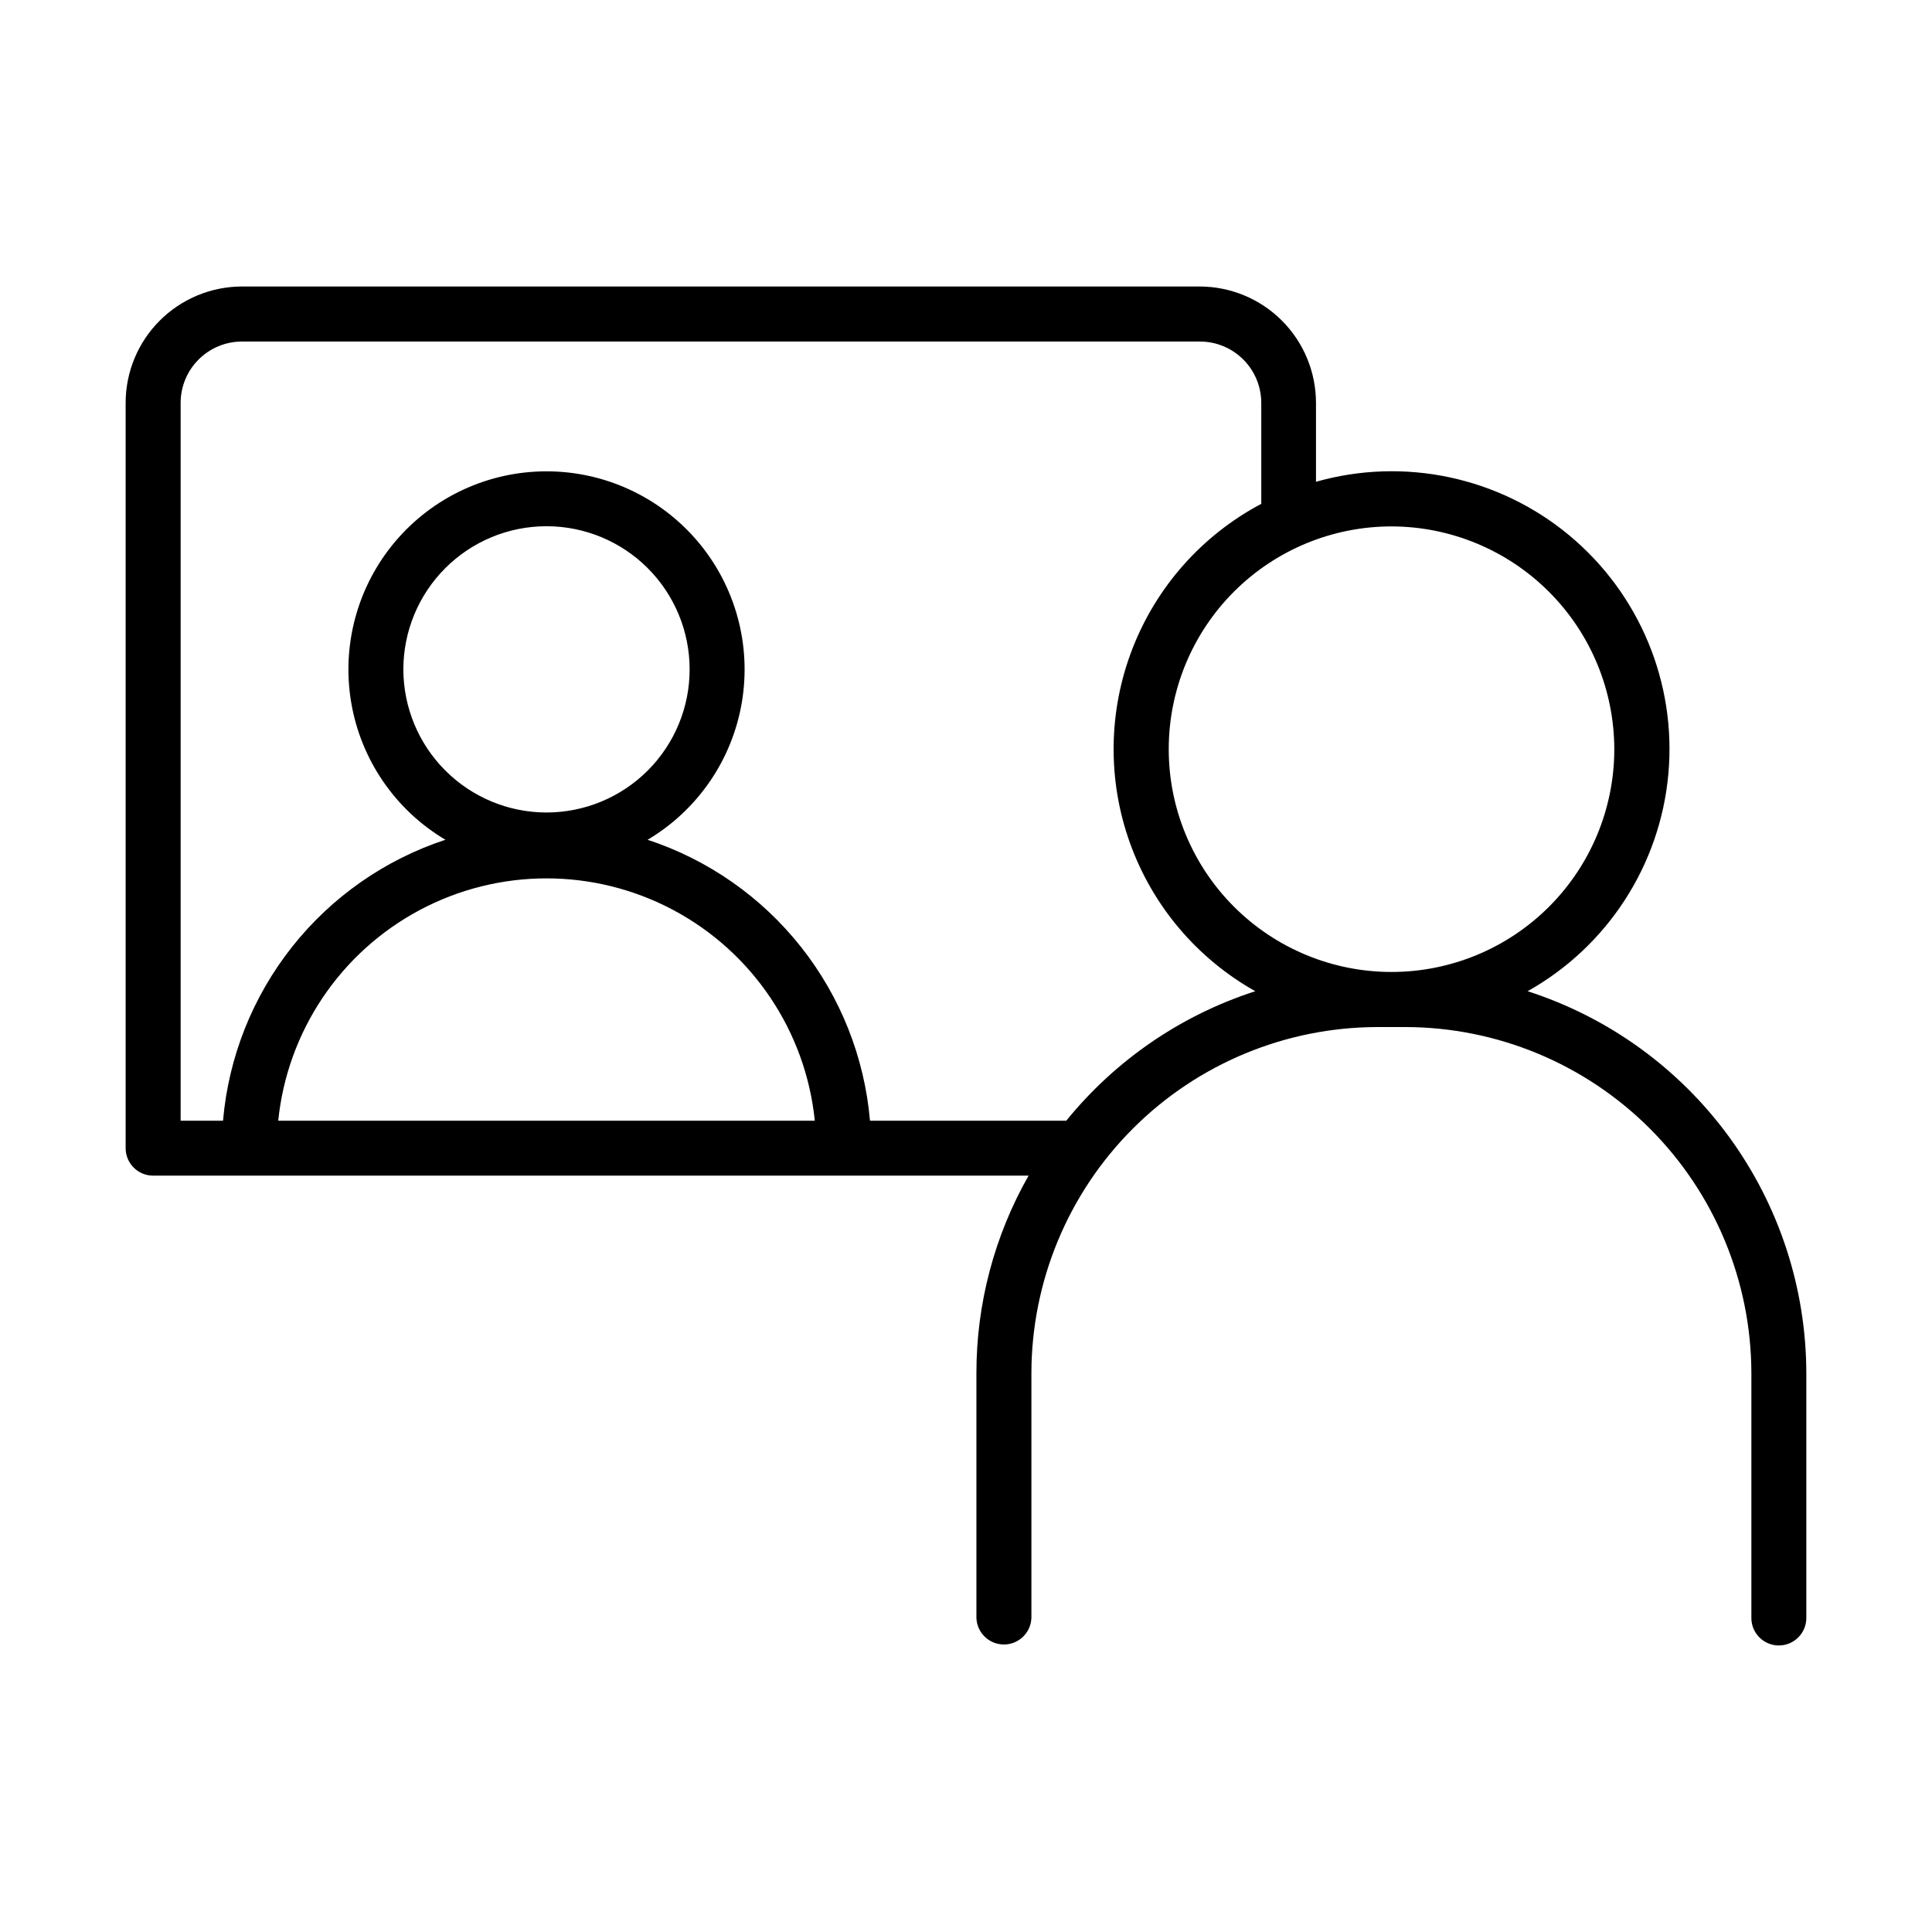 <?xml version="1.0" encoding="UTF-8"?>
<!-- Uploaded to: SVG Repo, www.svgrepo.com, Generator: SVG Repo Mixer Tools -->
<svg fill="#000000" width="800px" height="800px" version="1.1" viewBox="144 144 512 512" xmlns="http://www.w3.org/2000/svg">
 <path d="m548.84 406.68c21.145-11.863 35.094-33.379 37.289-57.527 2.199-24.148-7.641-47.828-26.301-63.312-18.66-15.48-43.75-20.781-67.078-14.164v-20.922c-0.004-8.16-3.246-15.988-9.012-21.77-5.766-5.777-13.586-9.035-21.746-9.059h-253.88c-8.168 0.012-16.004 3.262-21.781 9.039-5.777 5.777-9.027 13.609-9.035 21.781v197.53c0 4.023 3.258 7.281 7.281 7.281h232.01c-9.078 15.961-13.844 34.008-13.828 52.371v64.855c0.145 3.918 3.367 7.023 7.289 7.023s7.141-3.106 7.285-7.023v-64.855c0.027-24.324 9.699-47.645 26.898-64.844 17.199-17.203 40.516-26.879 64.84-26.906h7.312c24.324 0.027 47.645 9.703 64.844 26.902 17.199 17.203 26.875 40.52 26.906 64.848v64.855c0 4.019 3.258 7.281 7.281 7.281 4.019 0 7.281-3.262 7.281-7.281v-64.855c-0.031-22.52-7.195-44.445-20.465-62.637-13.27-18.191-31.965-31.707-53.395-38.609zm22.965-64.137c0 15.656-6.219 30.676-17.293 41.746-11.07 11.074-26.09 17.293-41.746 17.293-15.66 0-30.676-6.219-41.75-17.293-11.07-11.07-17.289-26.09-17.289-41.746 0-15.66 6.219-30.676 17.289-41.75 11.074-11.07 26.09-17.289 41.75-17.289 15.648 0.023 30.652 6.254 41.719 17.32 11.066 11.066 17.297 26.066 17.32 41.719zm-320.91-21.148c0-10.059 3.996-19.711 11.109-26.828 7.113-7.117 16.762-11.113 26.824-11.113s19.715 3.996 26.828 11.113c7.113 7.117 11.109 16.77 11.105 26.828 0 10.062-4 19.715-11.121 26.824-7.117 7.113-16.77 11.105-26.832 11.102-10.051-0.016-19.688-4.016-26.793-11.125-7.109-7.109-11.105-16.746-11.121-26.801zm109.04 119.6h-142.2c2.418-23.688 16.473-44.617 37.484-55.816 21.012-11.199 46.219-11.199 67.234 0 21.012 11.199 35.062 32.129 37.48 55.816zm66.617 0h-51.996c-1.457-16.816-7.82-32.832-18.297-46.066-10.473-13.234-24.602-23.102-40.633-28.383 13.281-7.883 22.414-21.215 24.977-36.445 2.559-15.23-1.719-30.812-11.691-42.605-9.977-11.789-24.637-18.59-40.082-18.59-15.441 0-30.102 6.801-40.078 18.59-9.973 11.793-14.25 27.375-11.691 42.605 2.559 15.23 11.695 28.562 24.977 36.445-16.031 5.281-30.16 15.148-40.633 28.383-10.477 13.234-16.84 29.25-18.301 46.066h-11.234v-190.24c0.004-4.309 1.719-8.438 4.766-11.484s7.18-4.758 11.488-4.762h253.88c4.305 0.008 8.434 1.719 11.48 4.766 3.047 3.047 4.758 7.176 4.766 11.48v26.766c-15.645 8.289-27.777 21.941-34.168 38.449-6.391 16.512-6.617 34.773-0.629 51.434 5.984 16.664 17.773 30.609 33.211 39.277-19.664 6.348-37.066 18.266-50.086 34.312z"/>
</svg>